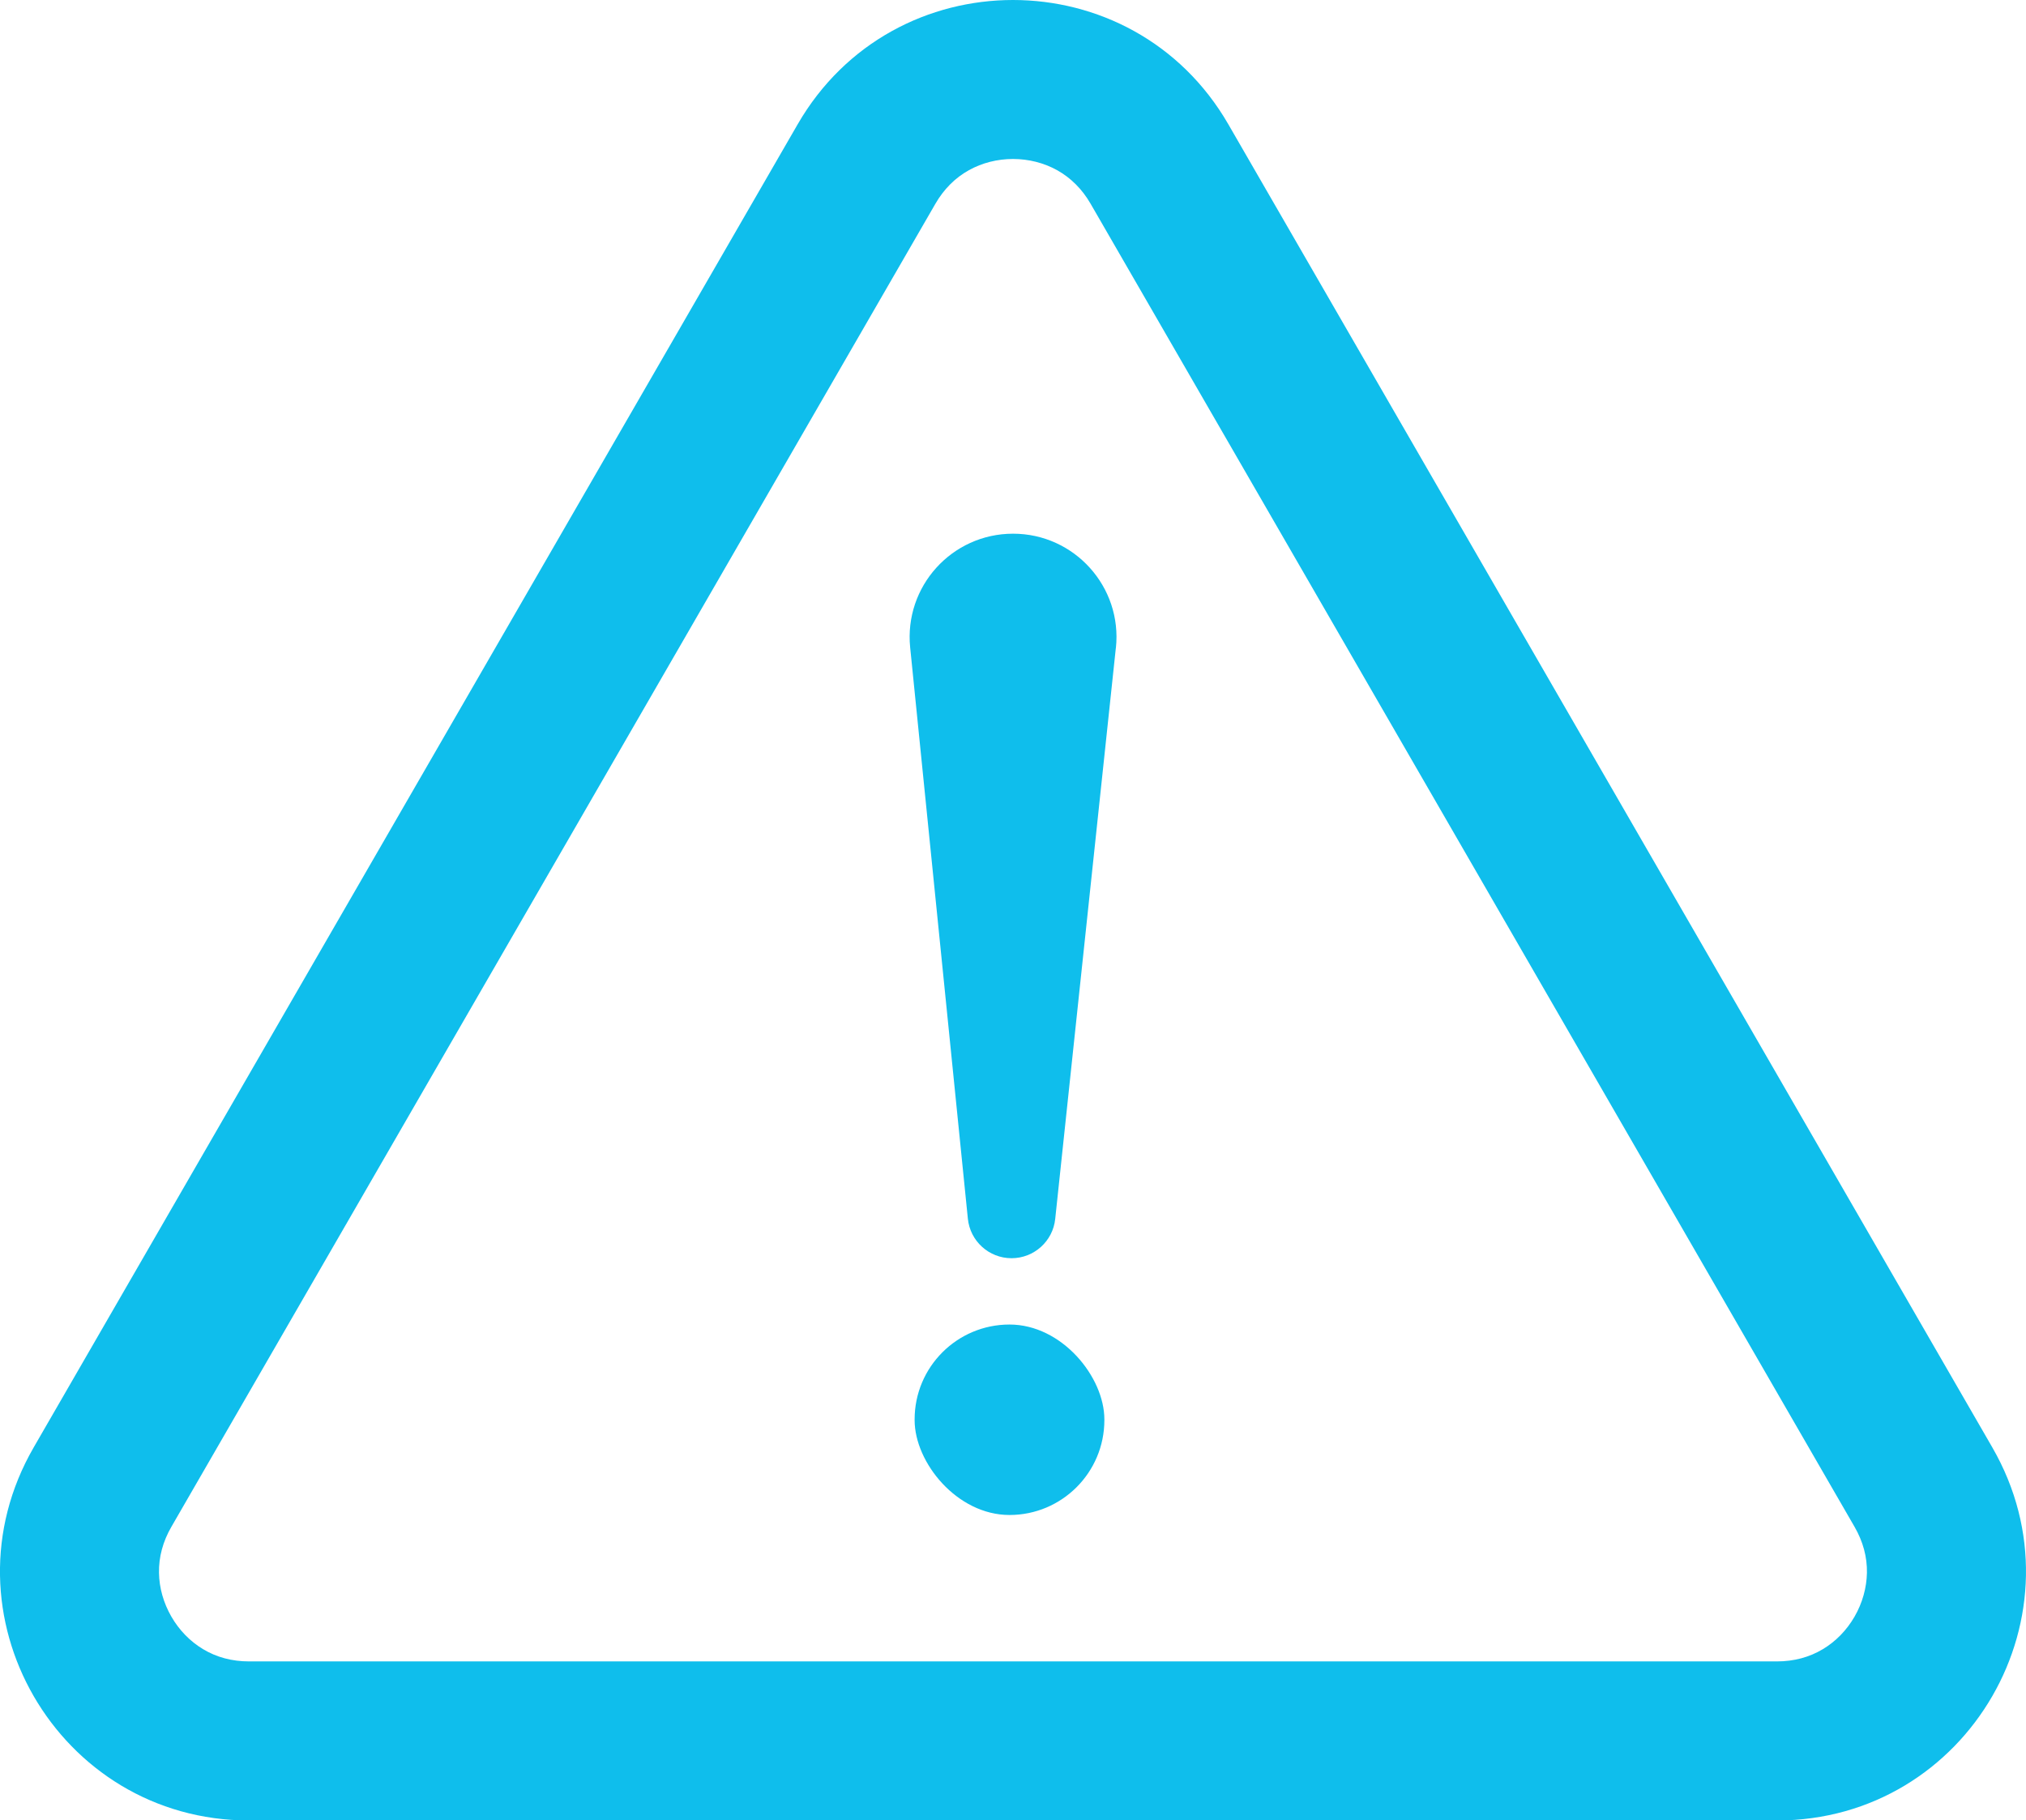 <?xml version="1.0" encoding="UTF-8"?>
<svg id="Layer_1" data-name="Layer 1" xmlns="http://www.w3.org/2000/svg" viewBox="0 0 277.4 249.27">
  <defs>
    <style>
      .cls-1 {
        fill: #0fbeec;
      }
    </style>
  </defs>
  <path class="cls-1" d="M138.7,21.77c2.14,0,4.23.53,6.03,1.53,1.89,1.05,3.44,2.6,4.6,4.61l104.6,181.17c1.16,2.01,1.73,4.13,1.69,6.29-.04,2.06-.62,4.13-1.69,5.99-1.07,1.86-2.57,3.4-4.34,4.46-1.85,1.11-3.97,1.68-6.3,1.68H34.1c-2.32,0-4.44-.56-6.3-1.68-1.77-1.06-3.27-2.6-4.34-4.46-1.07-1.86-1.66-3.93-1.69-5.99-.04-2.16.53-4.28,1.69-6.29L128.07,27.91c1.16-2.01,2.71-3.56,4.6-4.61,1.8-1,3.89-1.53,6.03-1.53M138.7,0c-11.47,0-22.94,5.68-29.49,17.03L4.61,198.2c-13.11,22.7,3.28,51.08,29.49,51.08h209.2c26.21,0,42.59-28.38,29.49-51.08L168.19,17.03c-6.55-11.35-18.02-17.03-29.49-17.03h0Z"/>
  <g>
    <path class="cls-1" d="M152.78,88.74l-8.3,78.17c-.32,3.06-2.91,5.38-5.98,5.38h0c-3.09,0-5.67-2.34-5.98-5.41l-7.9-78.22c-.84-8.34,5.7-15.58,14.09-15.58h0c8.41,0,14.97,7.29,14.08,15.65Z"/>
    <rect class="cls-1" x="125.23" y="181.37" width="25.98" height="26.08" rx="12.99" ry="12.99"/>
  </g>
</svg>